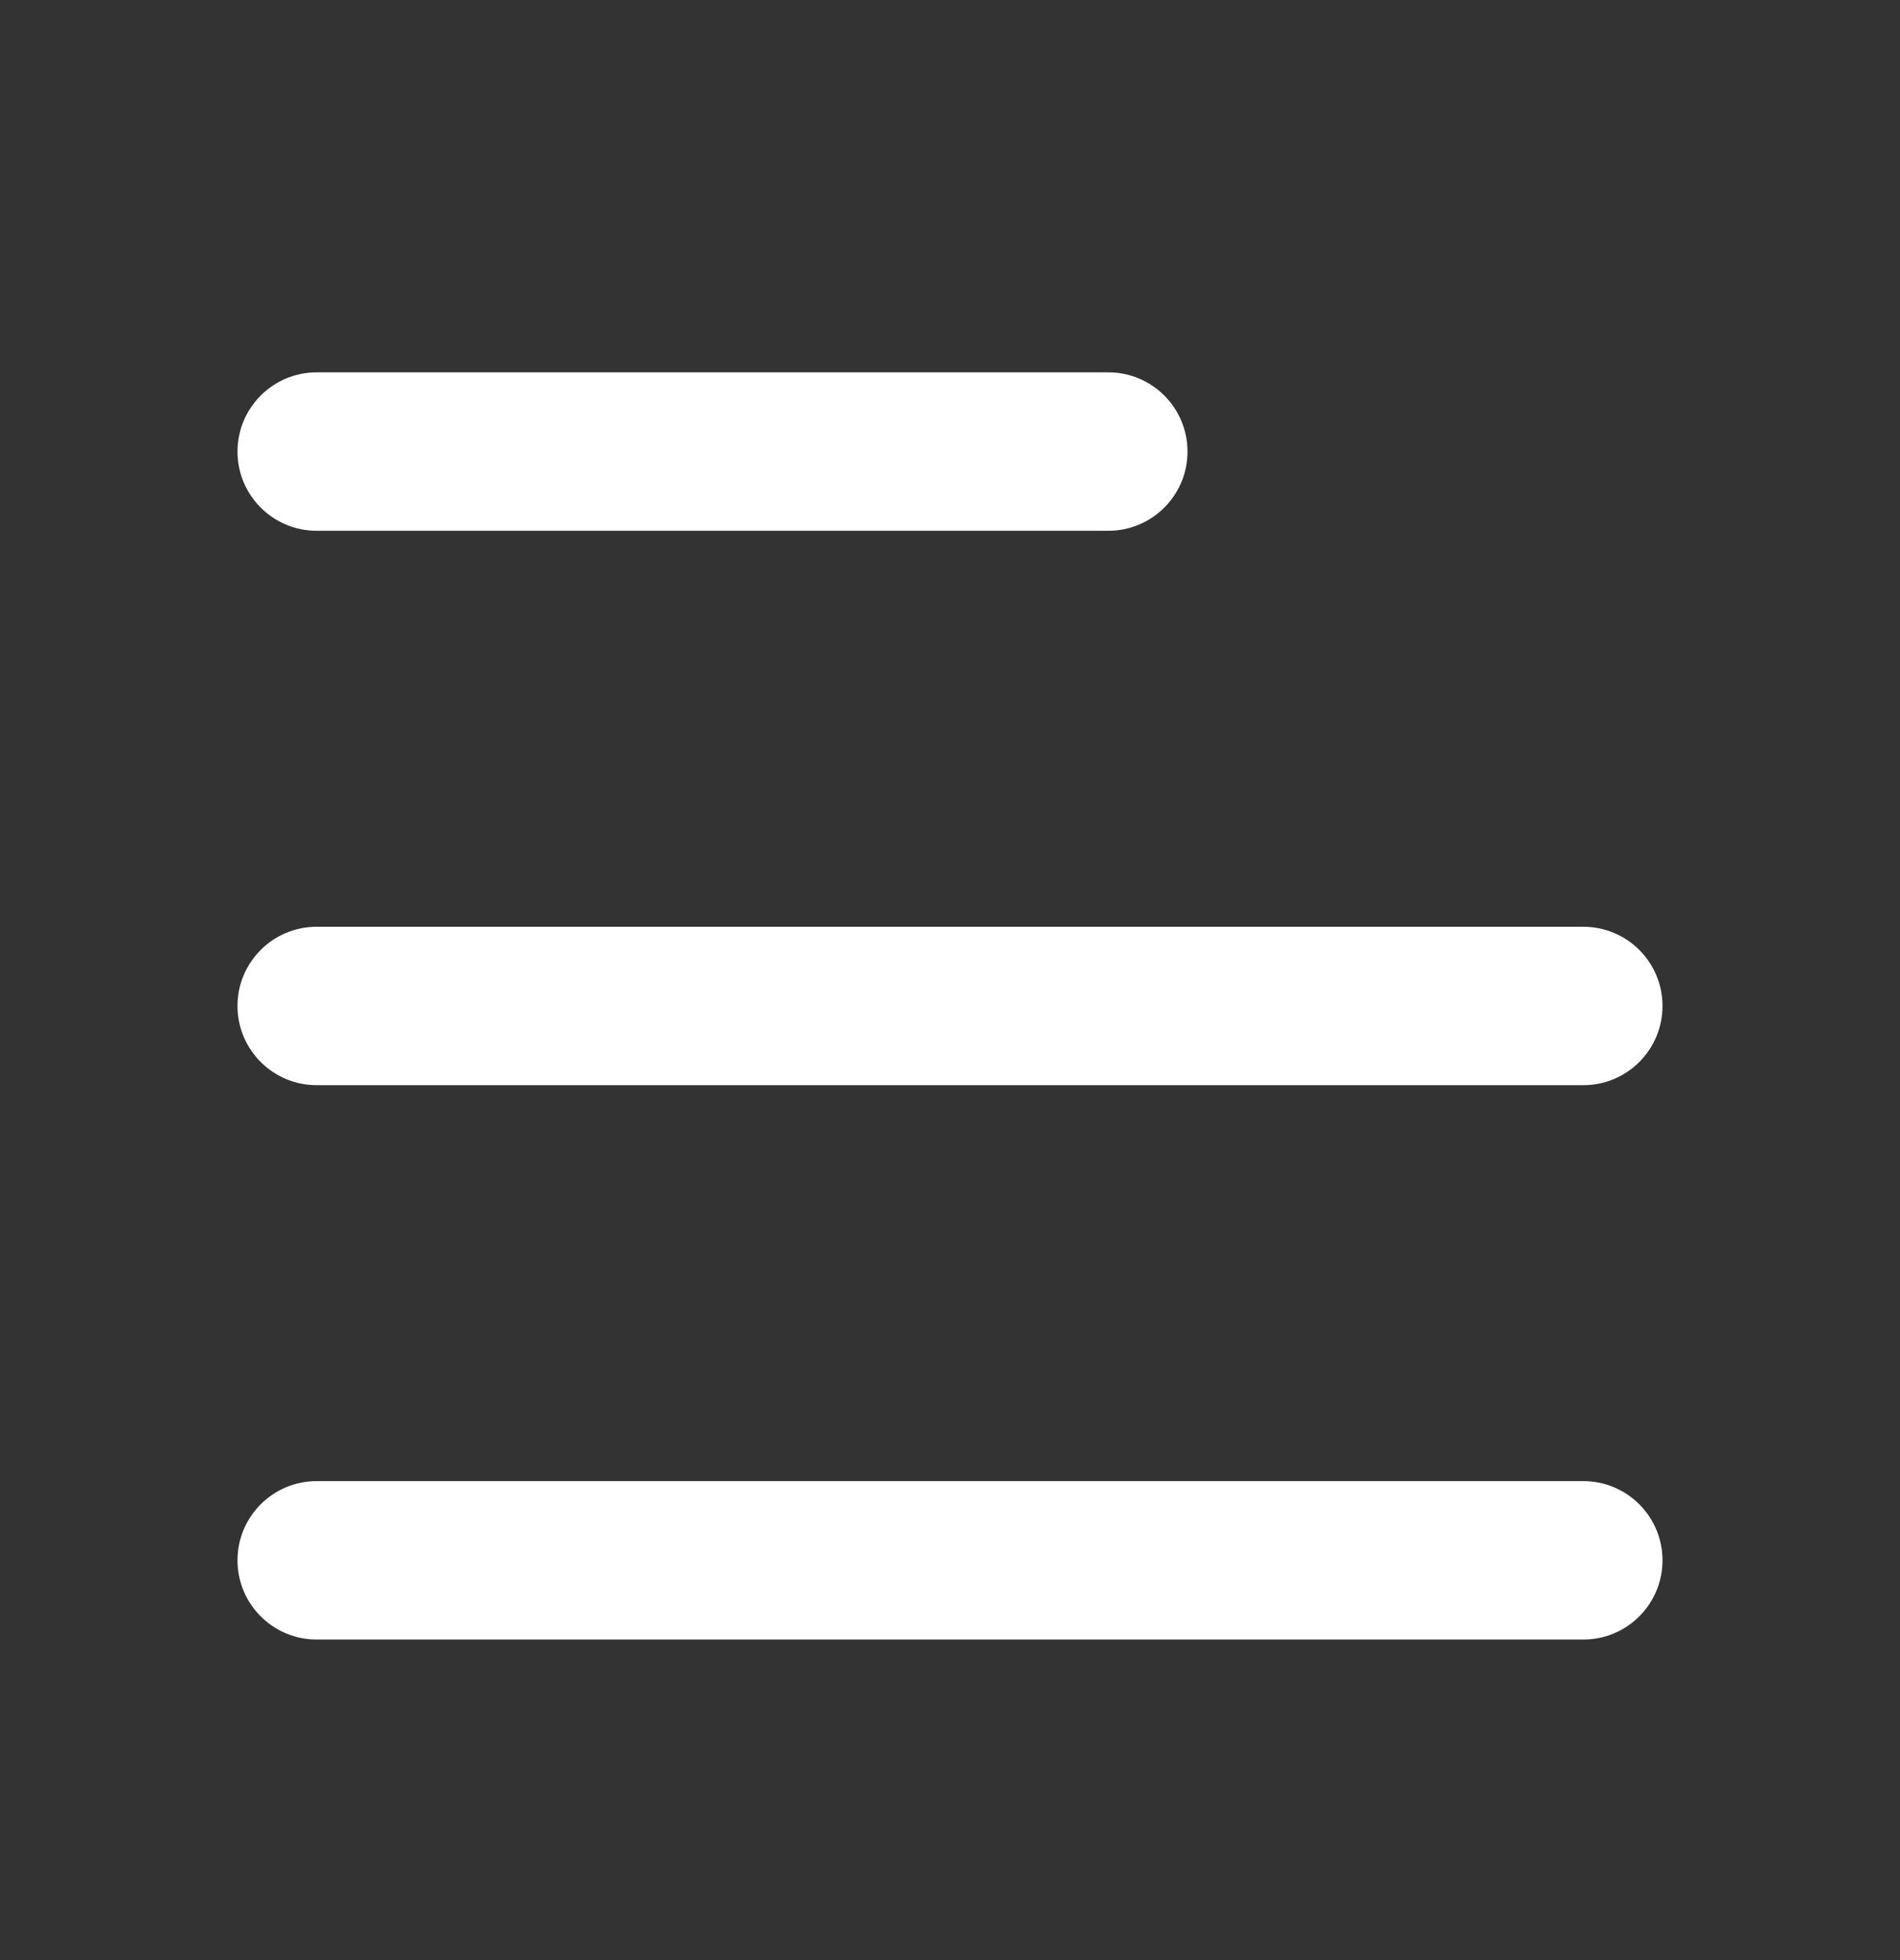 <svg width="32" height="33" viewBox="0 0 32 33" fill="none" xmlns="http://www.w3.org/2000/svg">
 <rect x="0" y="0" width="32" height="33" fill="#333333" stroke="none"/>
 <path fill-rule="evenodd" clip-rule="evenodd" d="M4 7.603C4 6.866 4.597 6.269 5.333 6.269H18.667C19.403 6.269 20 6.866 20 7.603C20 8.339 19.403 8.936 18.667 8.936H5.333C4.597 8.936 4 8.339 4 7.603Z" fill="white"/>
 <path fill-rule="evenodd" clip-rule="evenodd" d="M4 16.936C4 16.2 4.597 15.603 5.333 15.603H26.667C27.403 15.603 28 16.2 28 16.936C28 17.673 27.403 18.27 26.667 18.27H5.333C4.597 18.27 4 17.673 4 16.936Z" fill="white"/>
 <path fill-rule="evenodd" clip-rule="evenodd" d="M4 26.27C4 25.533 4.597 24.936 5.333 24.936H26.667C27.403 24.936 28 25.533 28 26.27C28 27.006 27.403 27.603 26.667 27.603H5.333C4.597 27.603 4 27.006 4 26.27Z" fill="white"/>
 </svg>
 